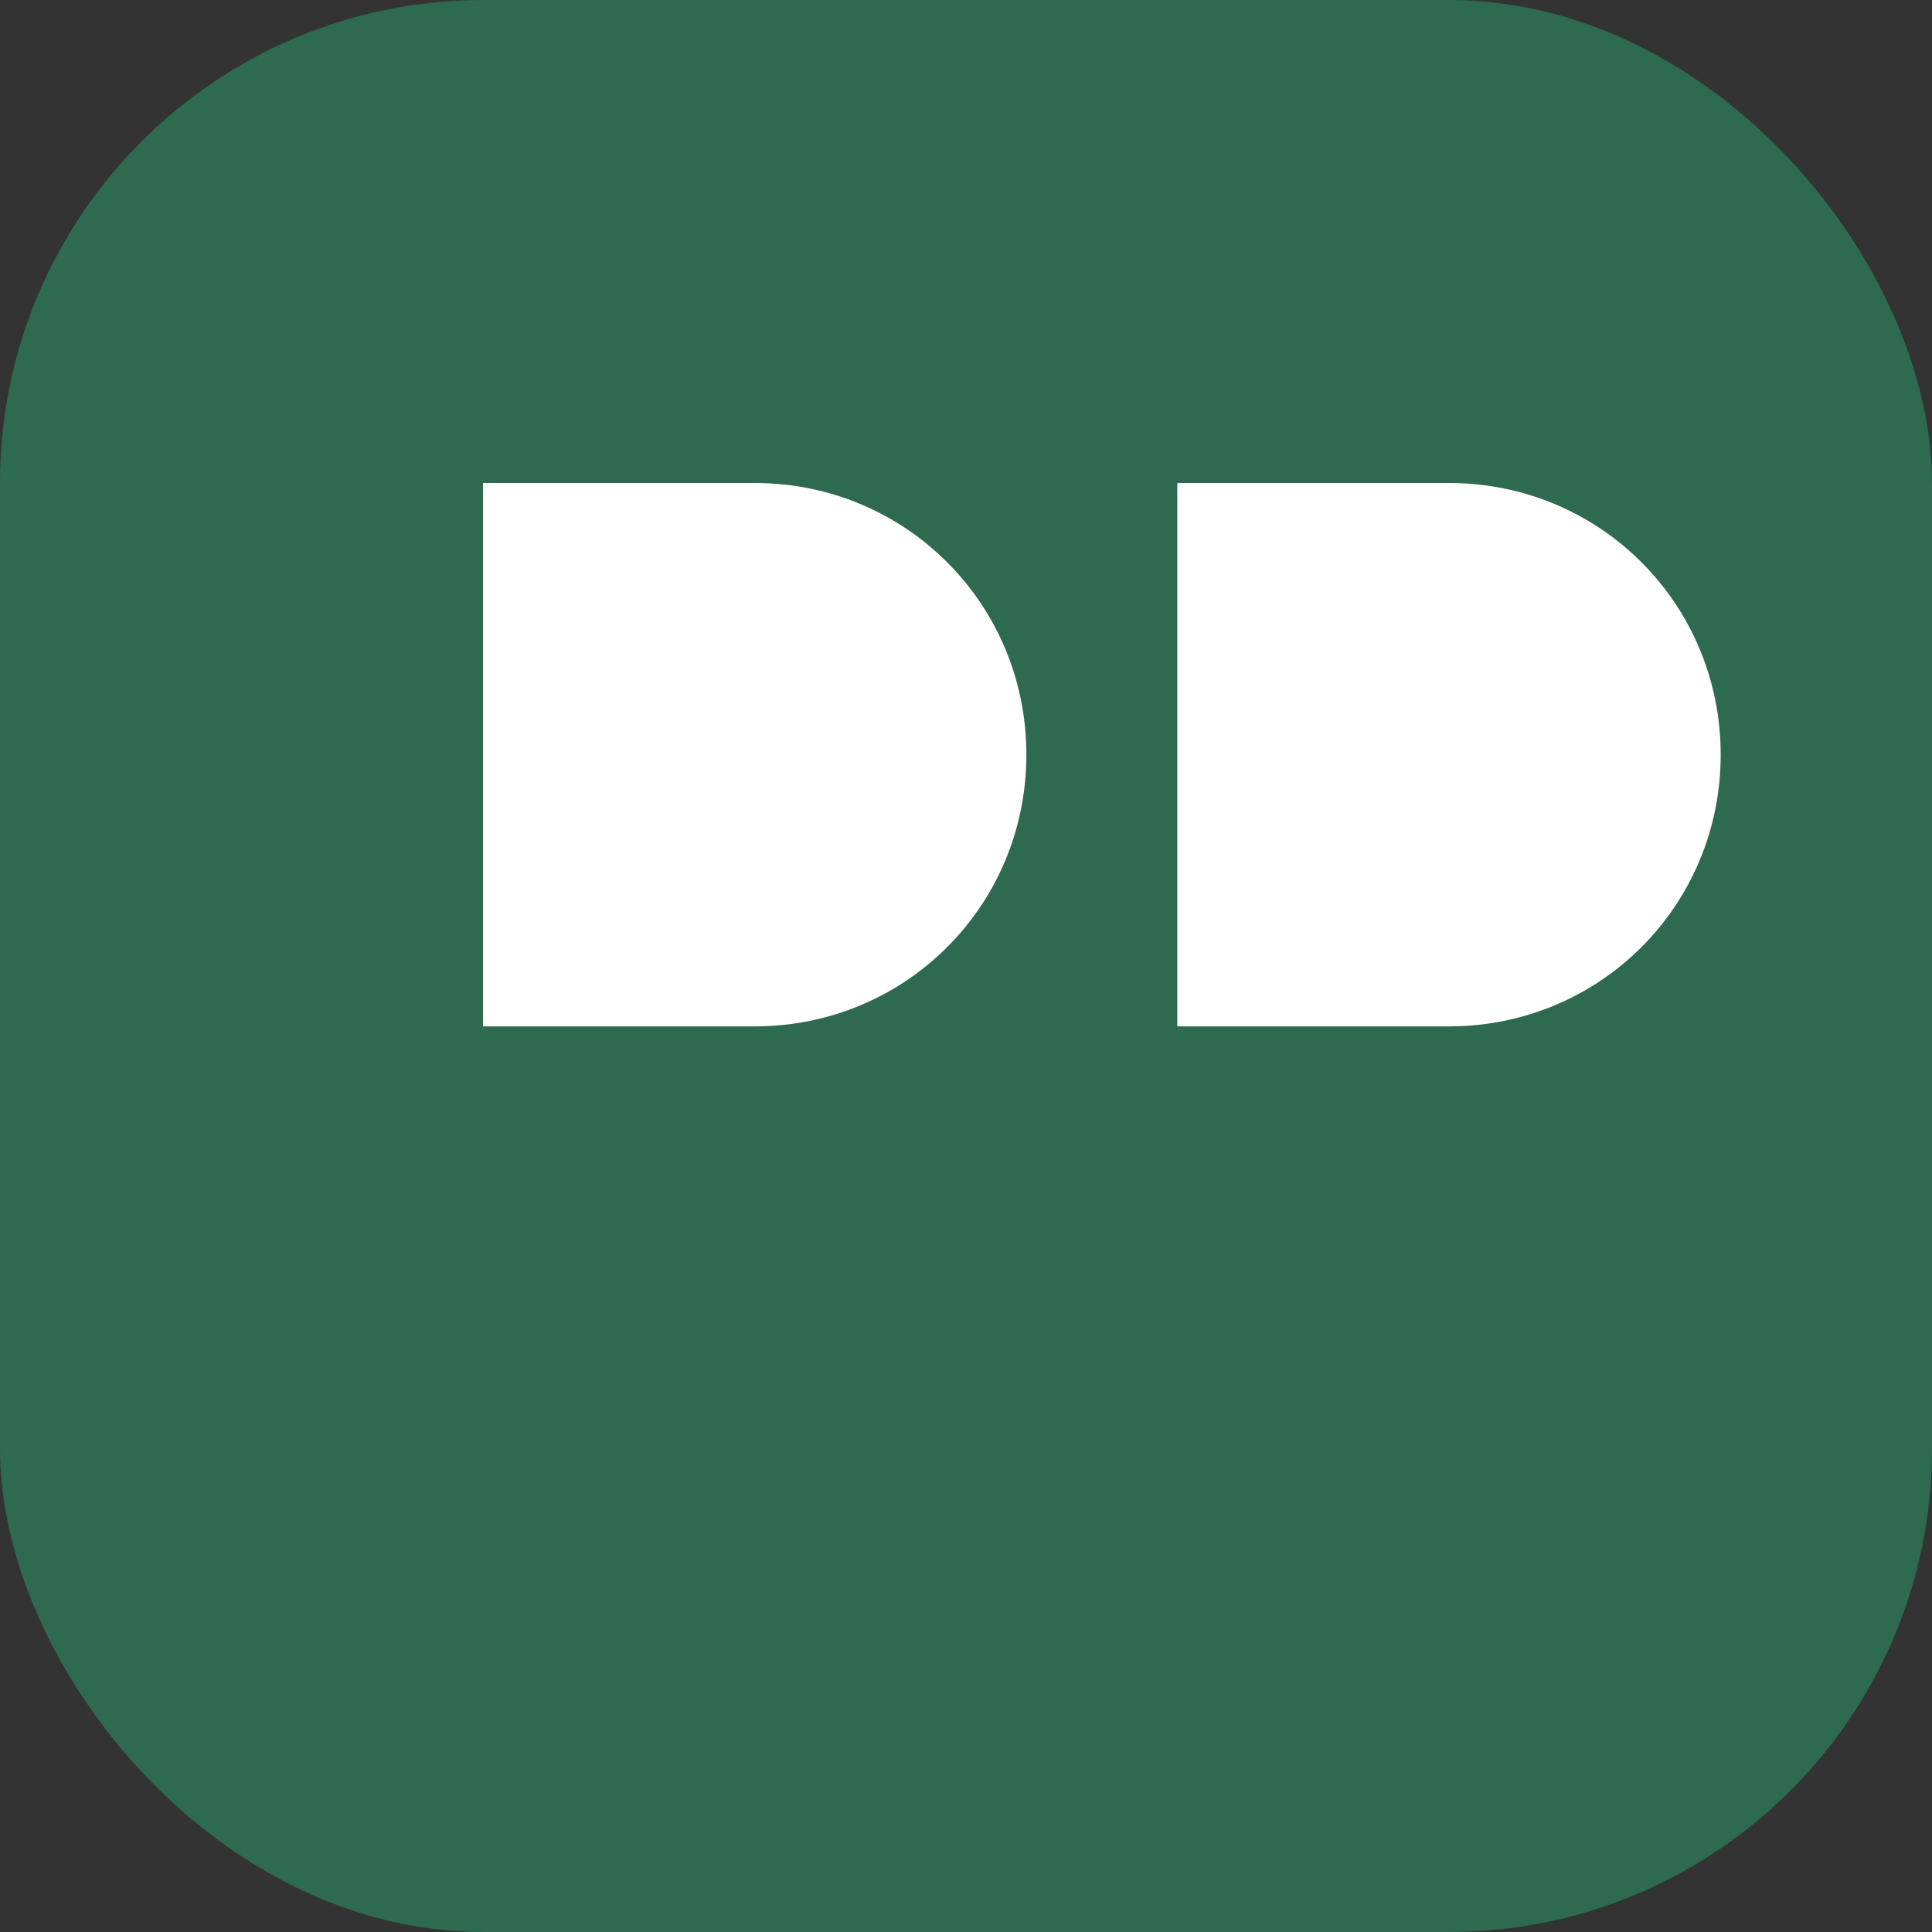 <svg xmlns="http://www.w3.org/2000/svg" width="32" height="32" viewBox="0 0 32 32" fill="none">
  <rect x="0" y="0" width="32" height="32" fill="#333333" stroke="none"/>
  <rect width="32" height="32" rx="8" fill="#2D6A4F"/>
  <path d="M8 8h4.5c2.5 0 4.5 2 4.5 4.5S15 17 12.5 17H8V8z" fill="white"/>
  <path d="M19.5 8H24c2.5 0 4.5 2 4.5 4.5S26.5 17 24 17h-4.5V8z" fill="white"/>
</svg>